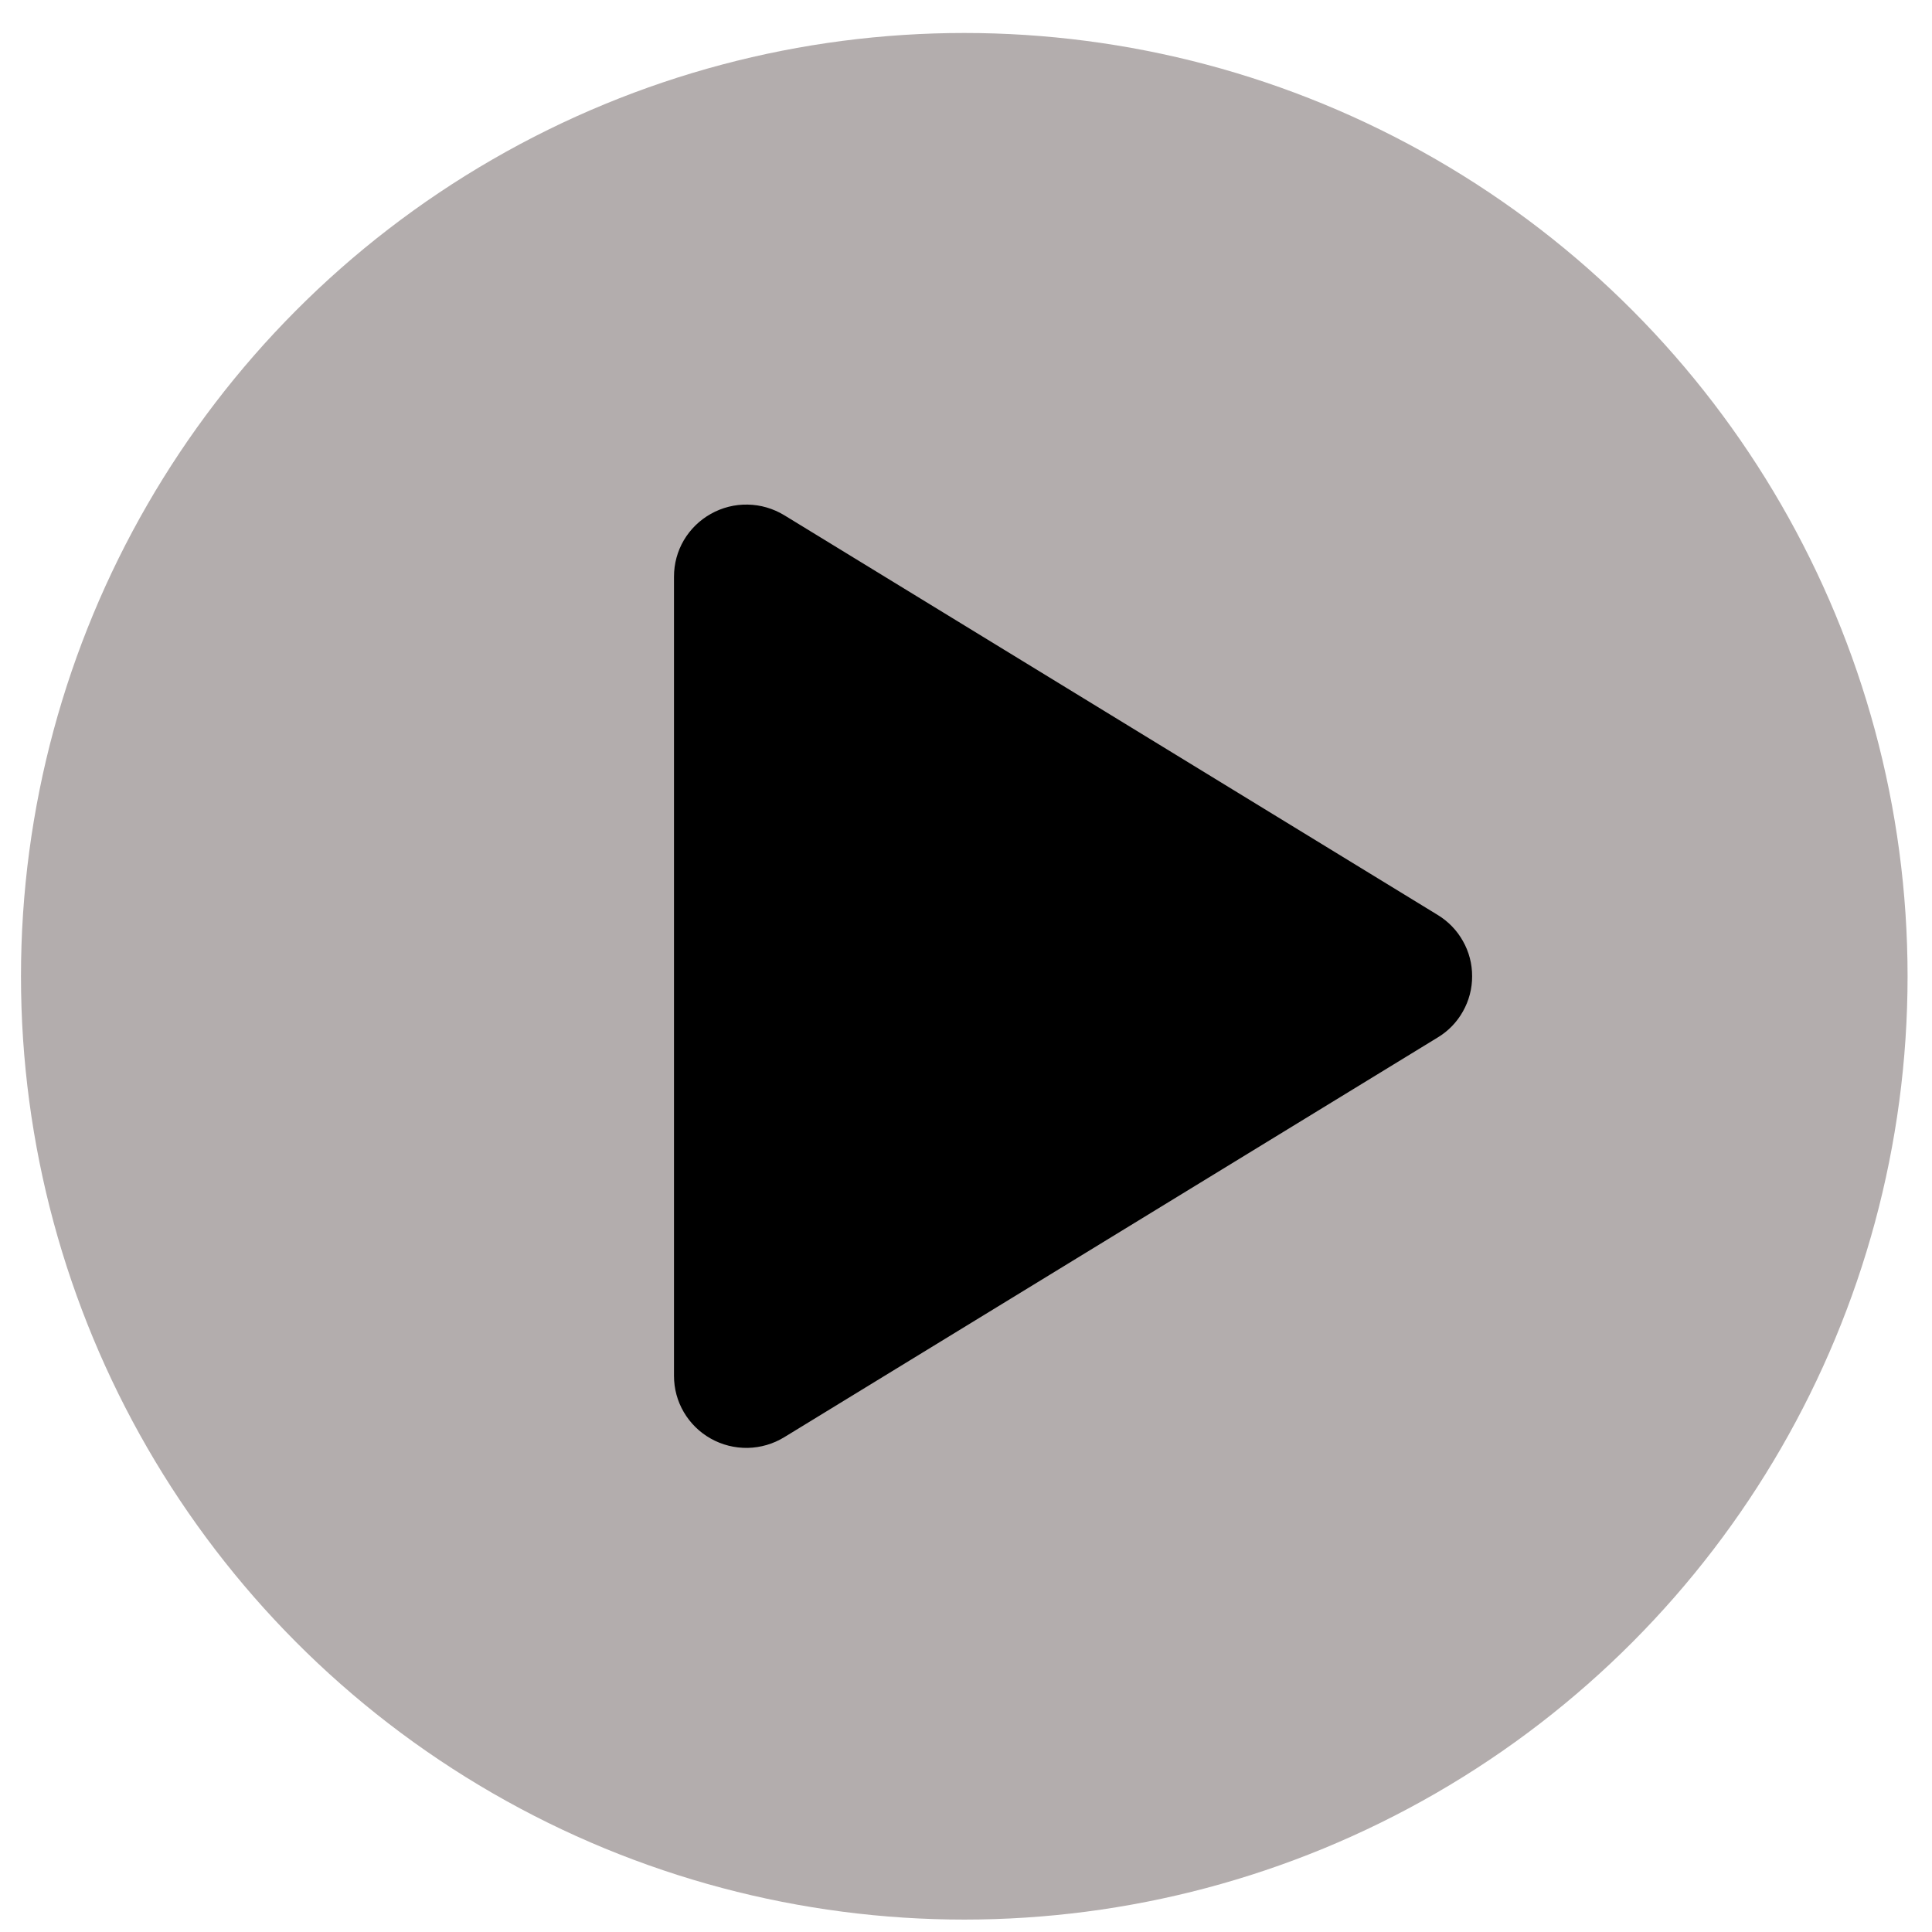 <svg width="28" height="28" viewBox="0 0 28 28" fill="none" xmlns="http://www.w3.org/2000/svg">
<circle cx="13.975" cy="14.149" r="13.671" fill="#B3ADAD"/>
<path d="M21.335 14.148C21.336 14.327 21.29 14.502 21.202 14.658C21.115 14.814 20.989 14.944 20.836 15.036L11.366 20.829C11.206 20.927 11.024 20.98 10.836 20.984C10.649 20.987 10.464 20.941 10.301 20.849C10.14 20.759 10.005 20.627 9.911 20.467C9.817 20.308 9.768 20.126 9.768 19.941V8.356C9.768 8.171 9.817 7.989 9.911 7.829C10.005 7.67 10.14 7.538 10.301 7.448C10.464 7.356 10.649 7.309 10.836 7.313C11.024 7.316 11.206 7.37 11.366 7.467L20.836 13.26C20.989 13.353 21.115 13.483 21.202 13.639C21.29 13.794 21.336 13.97 21.335 14.148Z" fill="black"/>
</svg>
